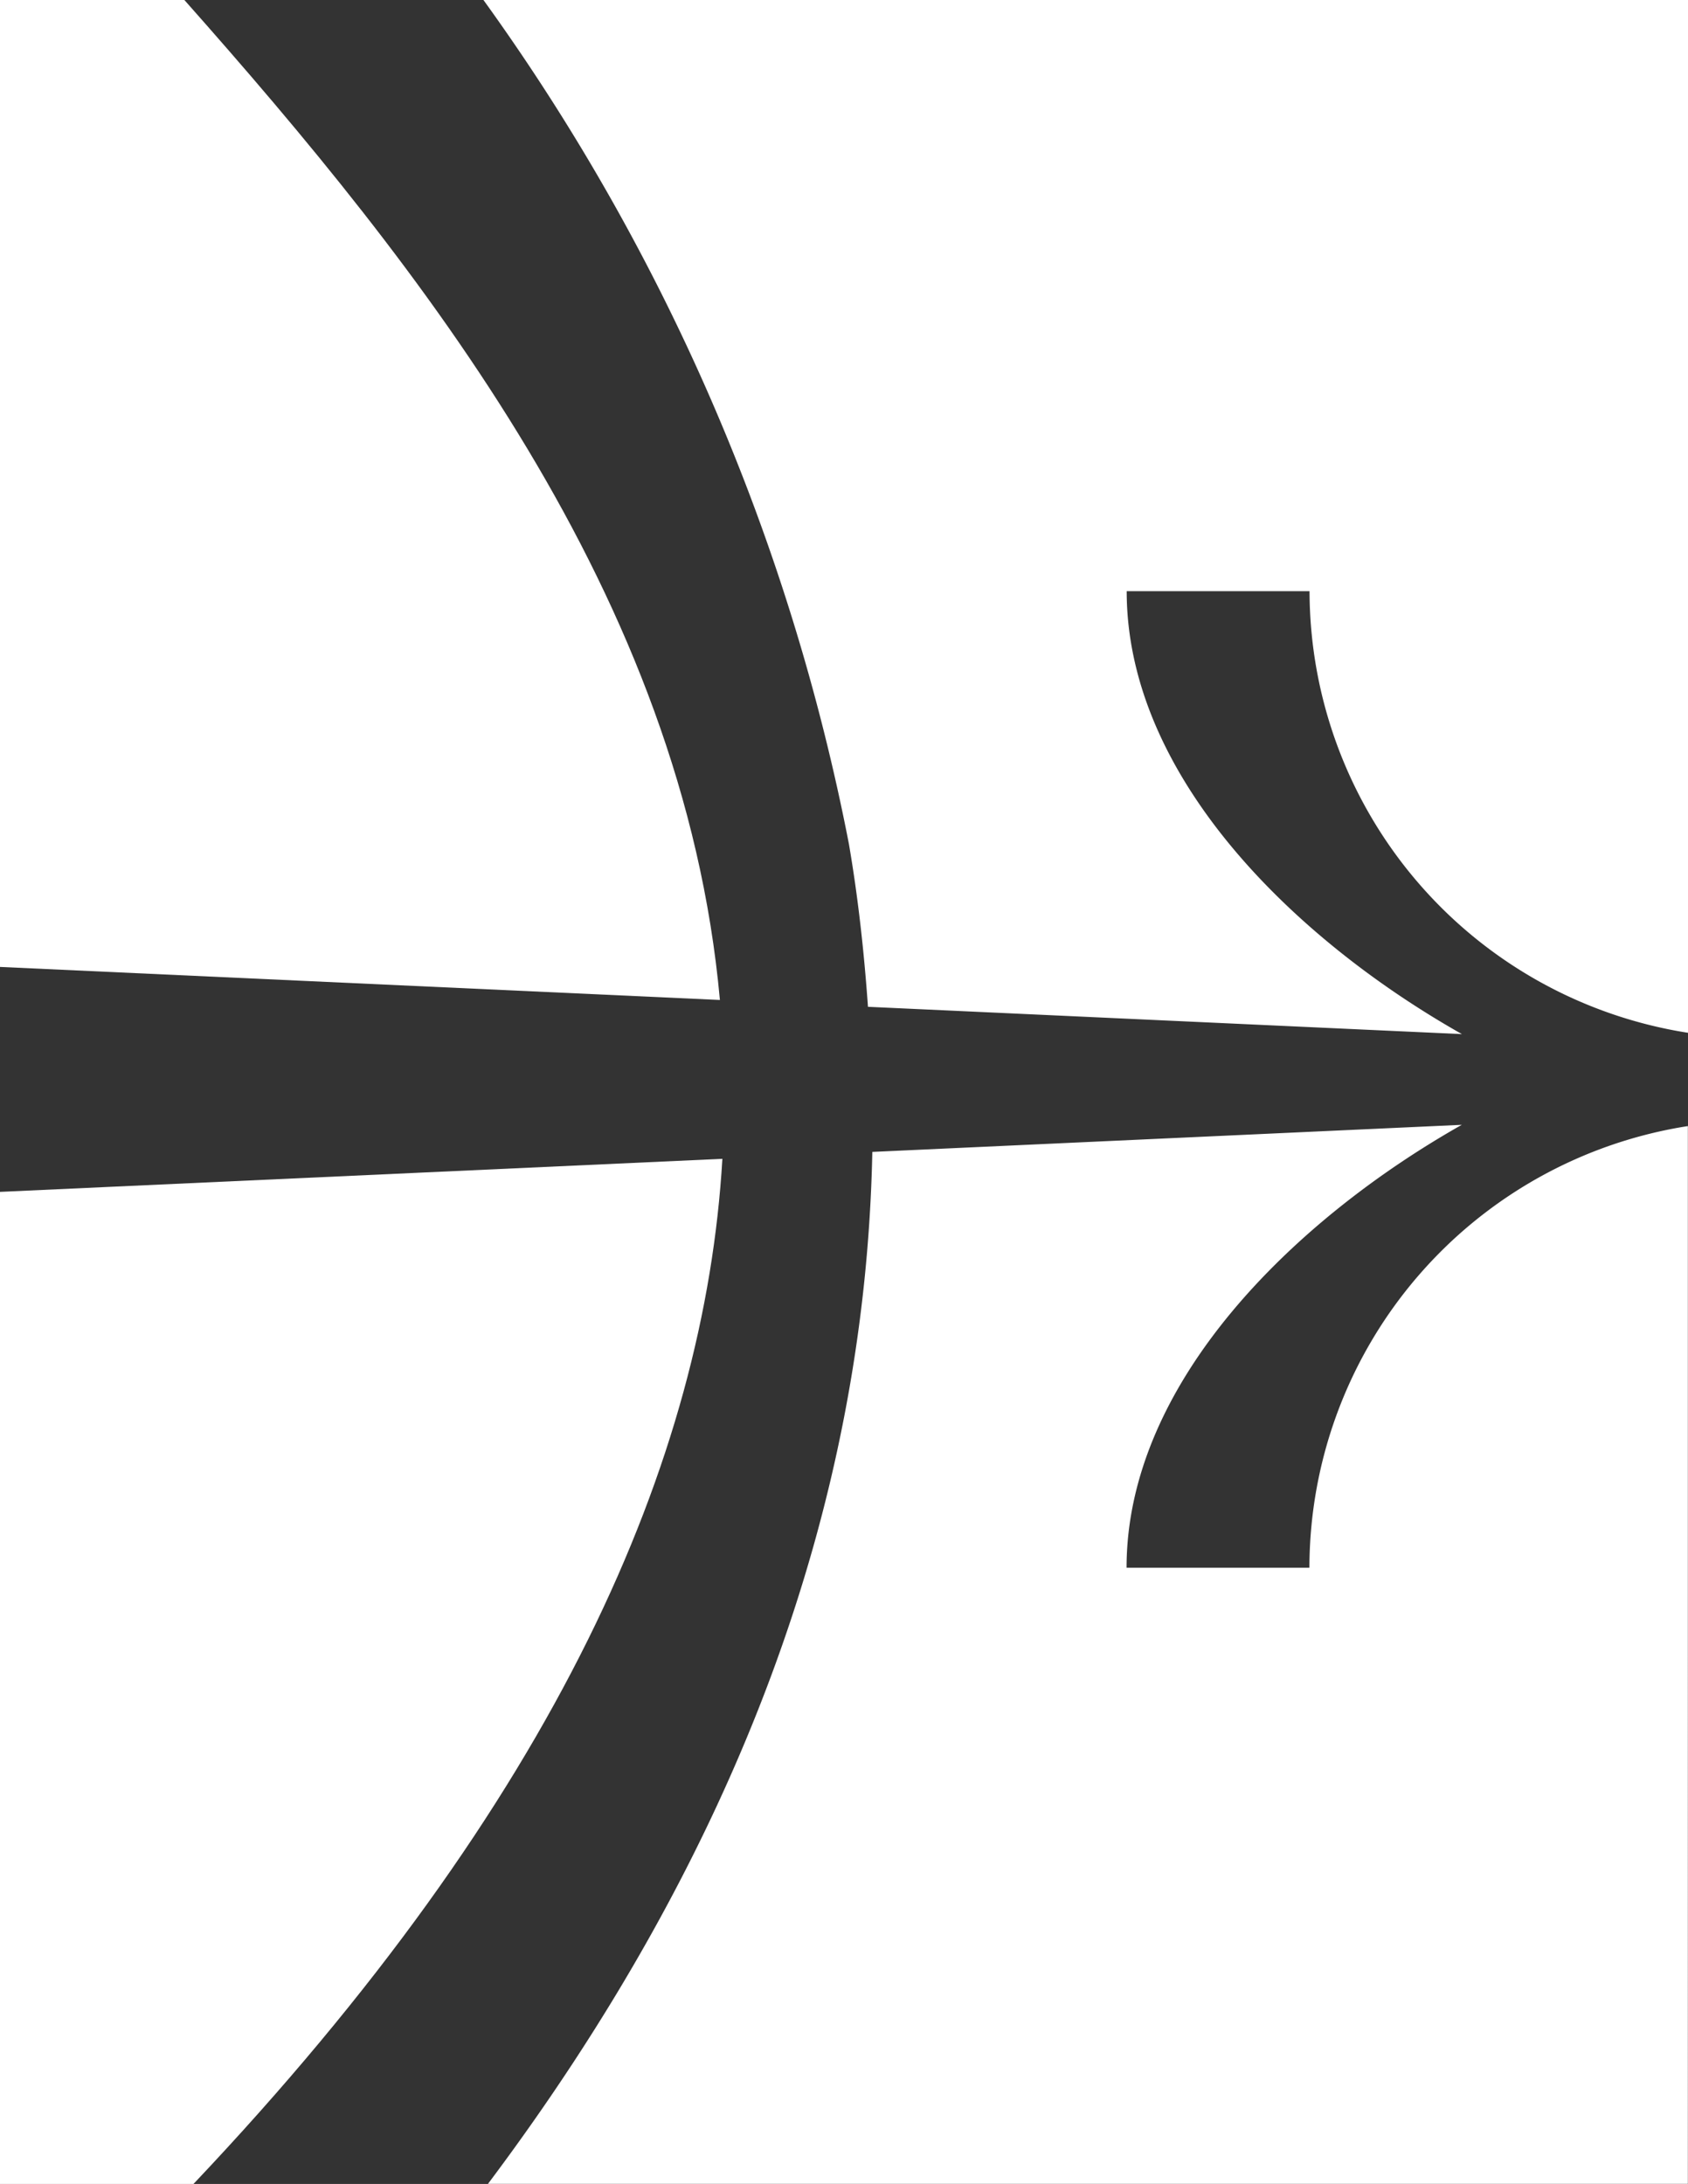 <svg xmlns="http://www.w3.org/2000/svg" width="38.773" height="50.156" viewBox="0 0 38.773 50.156">
  <rect x="0" y="0" width="38.773" height="50.156" fill="#333333" stroke="none"/>
  <g id="Group_9" data-name="Group 9" transform="translate(-374.916 -35)">
    <path id="Path_1" data-name="Path 1" d="M280.09,0h-4.234V22.207l16.536.759C291.551,13.683,285.543,6.149,280.09,0Z" transform="translate(99.06 34.999)" fill="#fff" fill-rule="evenodd"/>
    <path id="Path_2" data-name="Path 2" d="M275.856,17.235V40.019H280.3c8.369-8.837,11.743-16.643,12.149-23.543Z" transform="translate(99.06 45.137)" fill="#fff" fill-rule="evenodd"/>
    <path id="Path_3" data-name="Path 3" d="M291.563,23.123l13.643.627c-3.843-2.171-7.7-5.915-7.7-10.172h4.2a10.286,10.286,0,0,0,8.7,10.143V0H282.73a49.114,49.114,0,0,1,8.395,19.381C291.34,20.635,291.475,21.881,291.563,23.123Z" transform="translate(103.29 34.999)" fill="#fff" fill-rule="evenodd"/>
    <path id="Path_4" data-name="Path 4" d="M301.663,26.165h-4.2c0-4.256,3.859-8,7.7-10.172l-13.54.622c-.165,8.177-3.126,16.106-8.829,23.7h27.562V16.022A10.282,10.282,0,0,0,301.663,26.165Z" transform="translate(103.33 44.839)" fill="#fff" fill-rule="evenodd"/>
  </g>
</svg>
